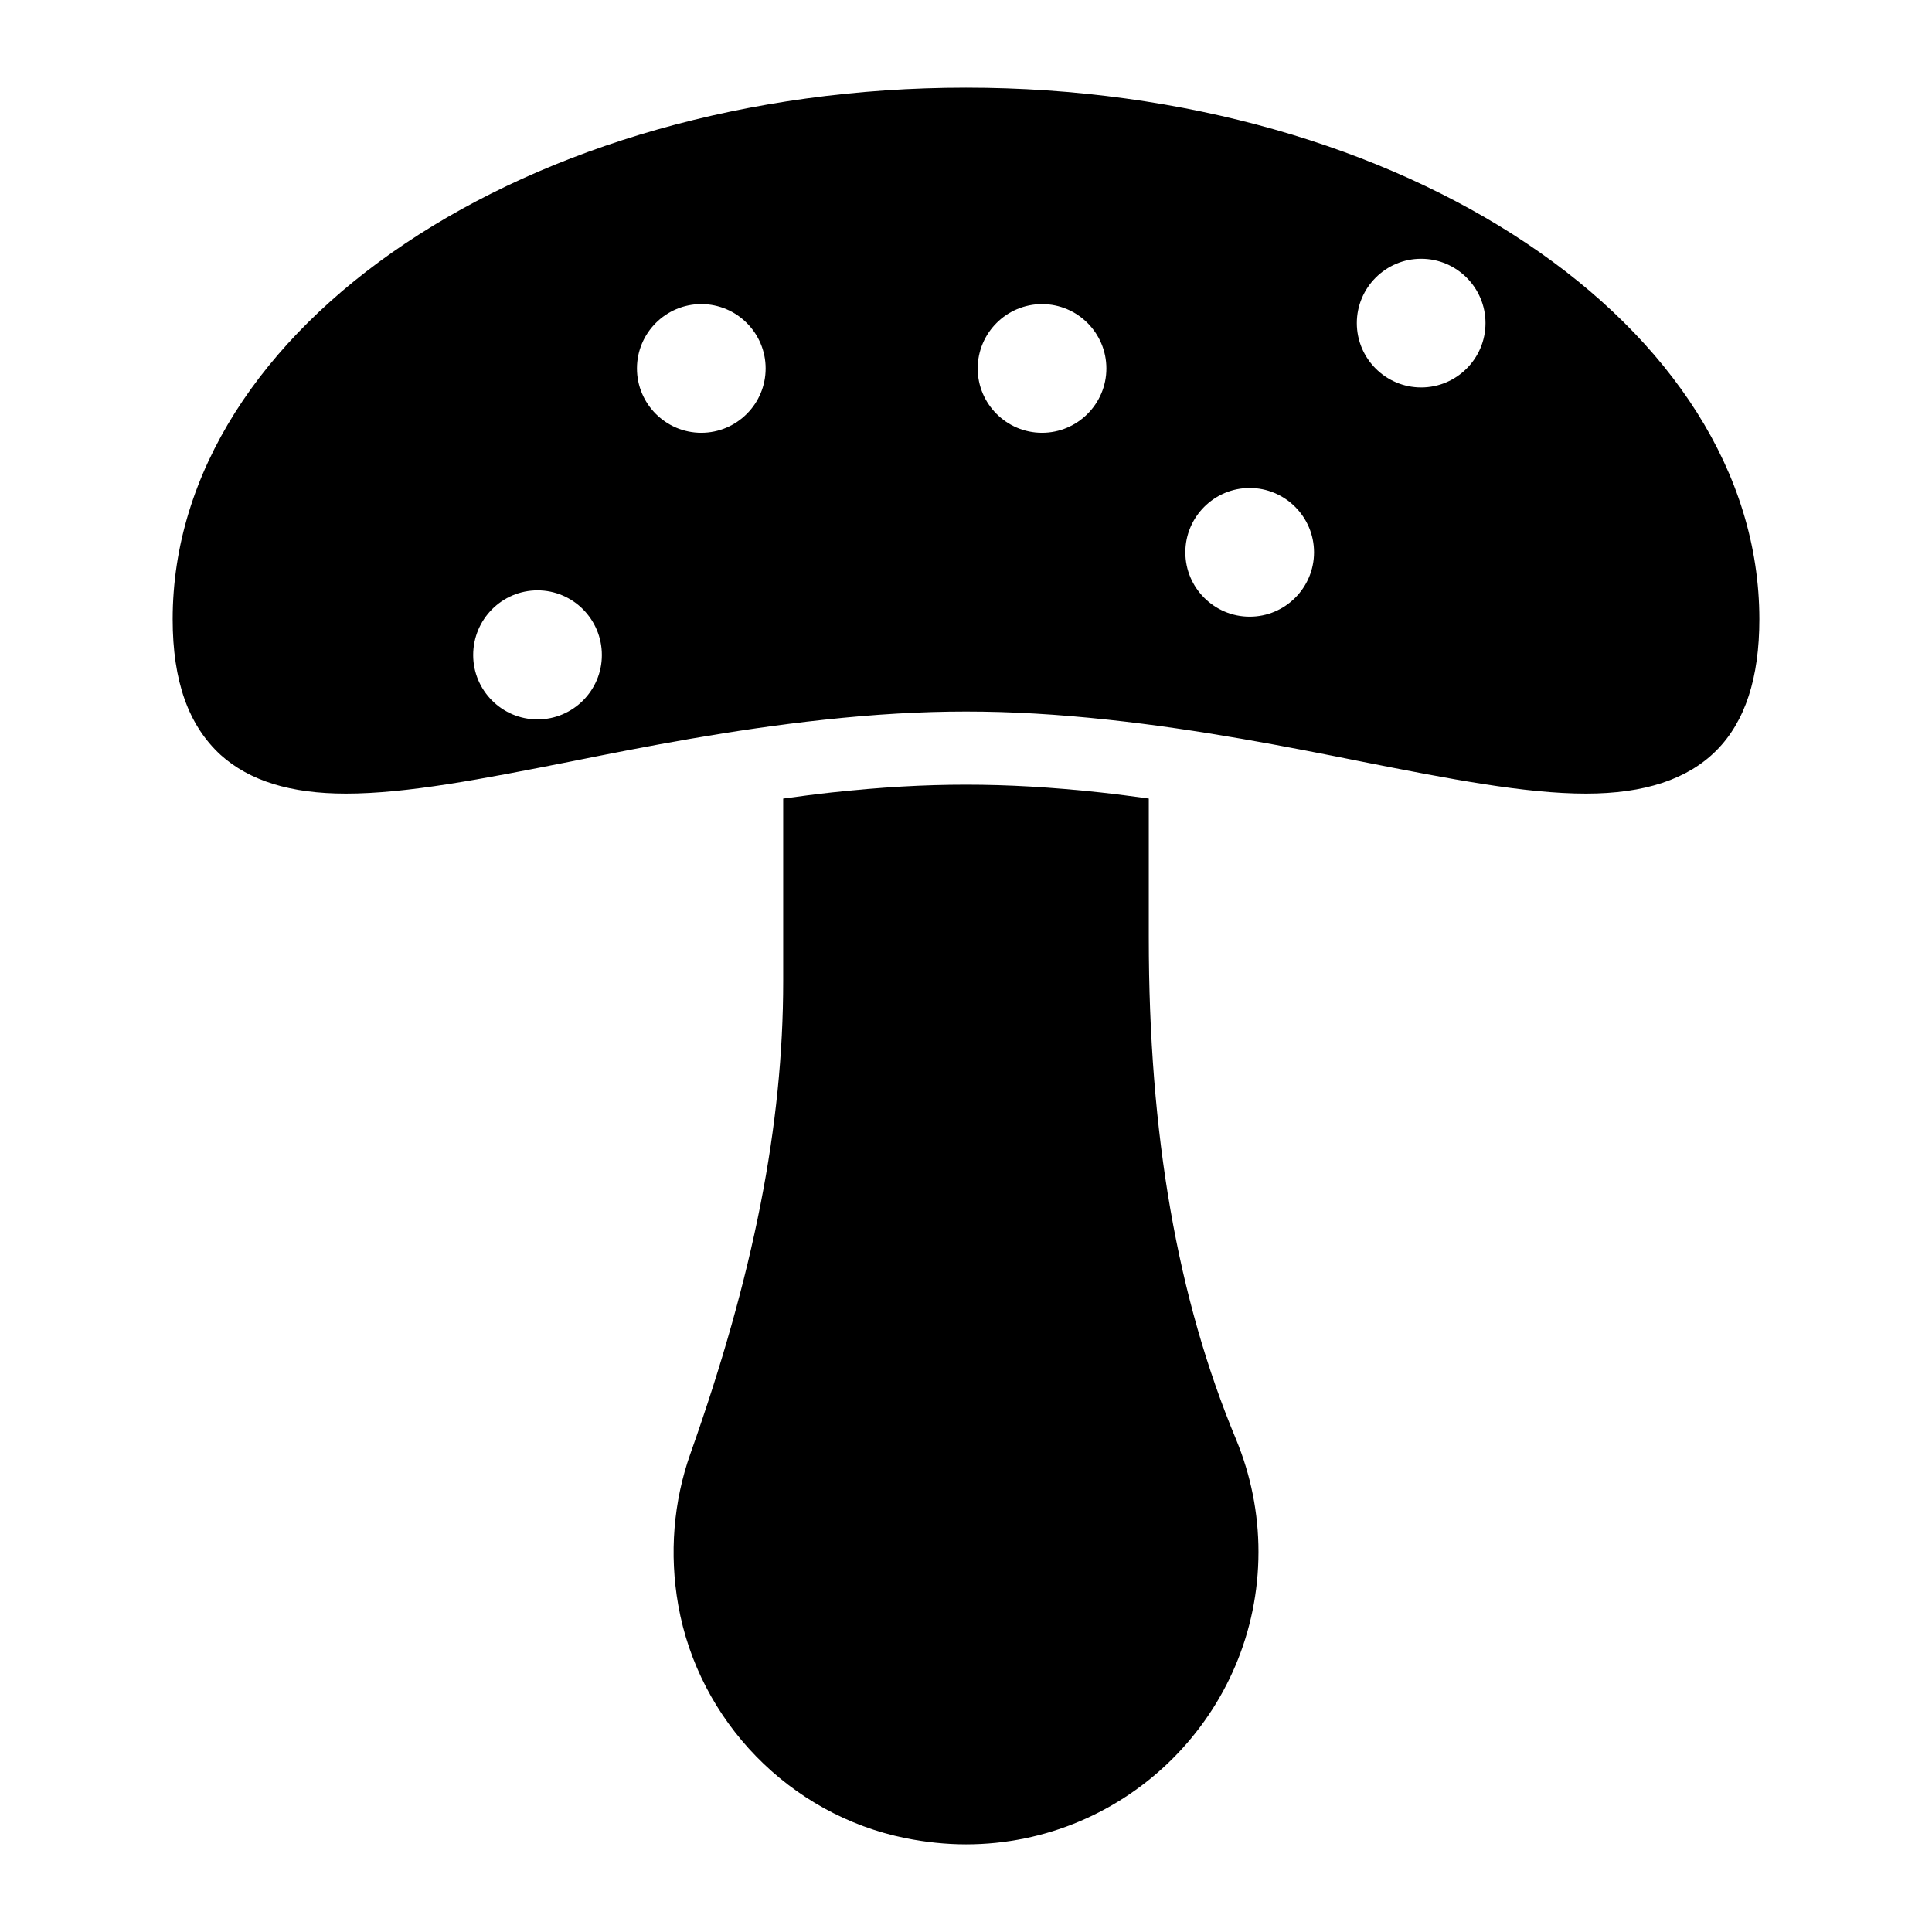 <?xml version="1.0" encoding="UTF-8"?>
<!-- Uploaded to: ICON Repo, www.svgrepo.com, Generator: ICON Repo Mixer Tools -->
<svg fill="#000000" width="800px" height="800px" version="1.1" viewBox="144 144 512 512" xmlns="http://www.w3.org/2000/svg">
 <g>
  <path d="m448.44 392.59v-36.961c-4.227-0.574-8.453-1.156-12.746-1.617-13.109-1.41-24.453-2.062-35.684-2.062s-22.547 0.652-35.621 2.062c-4.324 0.465-8.582 1.047-12.836 1.625v48.383c0 38.172-7.848 77.992-24.609 125.27-4.457 12.598-5.617 26.453-3.195 40.117 5.426 30.711 29.551 55.516 60.168 61.715 5.328 1.066 10.75 1.648 16.082 1.648 42.727 0 77.508-34.781 77.508-77.508 0-10.27-2.035-20.348-5.91-29.746-15.598-37.398-23.156-80.902-23.156-132.93z"/>
  <path d="m400 167.23c-115.97 0-210.24 63.172-210.24 140.87 0 16.375 4.168 28.098 12.691 35.945 7.652 6.879 18.504 10.27 33.23 10.27 16.18 0 36.137-3.875 59.199-8.43 20.25-4.07 43.113-8.527 67.434-11.141 26.934-2.906 48.441-2.906 75.473 0 24.223 2.617 47.086 7.074 67.336 11.141 23.059 4.555 43.02 8.43 59.199 8.43 30.906 0 45.926-15.113 45.926-46.215-0.004-77.703-94.273-140.87-210.25-140.87zm-113.55 167.42c-9.398 0-17.051-7.652-17.051-17.051 0-9.496 7.652-17.148 17.051-17.148 9.398 0 17.051 7.652 17.051 17.148 0 9.398-7.656 17.051-17.051 17.051zm43.402-75.957c-9.395 0-17.051-7.656-17.051-17.055 0-9.398 7.656-17.051 17.051-17.051 9.398 0 17.051 7.656 17.051 17.051 0.004 9.398-7.652 17.055-17.051 17.055zm90.301 0c-9.398 0-17.051-7.652-17.051-17.051s7.656-17.051 17.051-17.051c9.398 0 17.051 7.656 17.051 17.051s-7.656 17.051-17.051 17.051zm55.031 48.73c-9.398 0-17.055-7.652-17.055-17.051 0-9.398 7.656-17.051 17.051-17.051 9.398 0 17.051 7.652 17.051 17.051 0.004 9.398-7.648 17.051-17.047 17.051zm45.438-60.746c-9.398 0-17.051-7.656-17.051-17.051 0-9.398 7.656-17.051 17.051-17.051 9.398 0 17.051 7.652 17.051 17.051 0.004 9.395-7.652 17.051-17.051 17.051z"/>
 </g>
</svg>